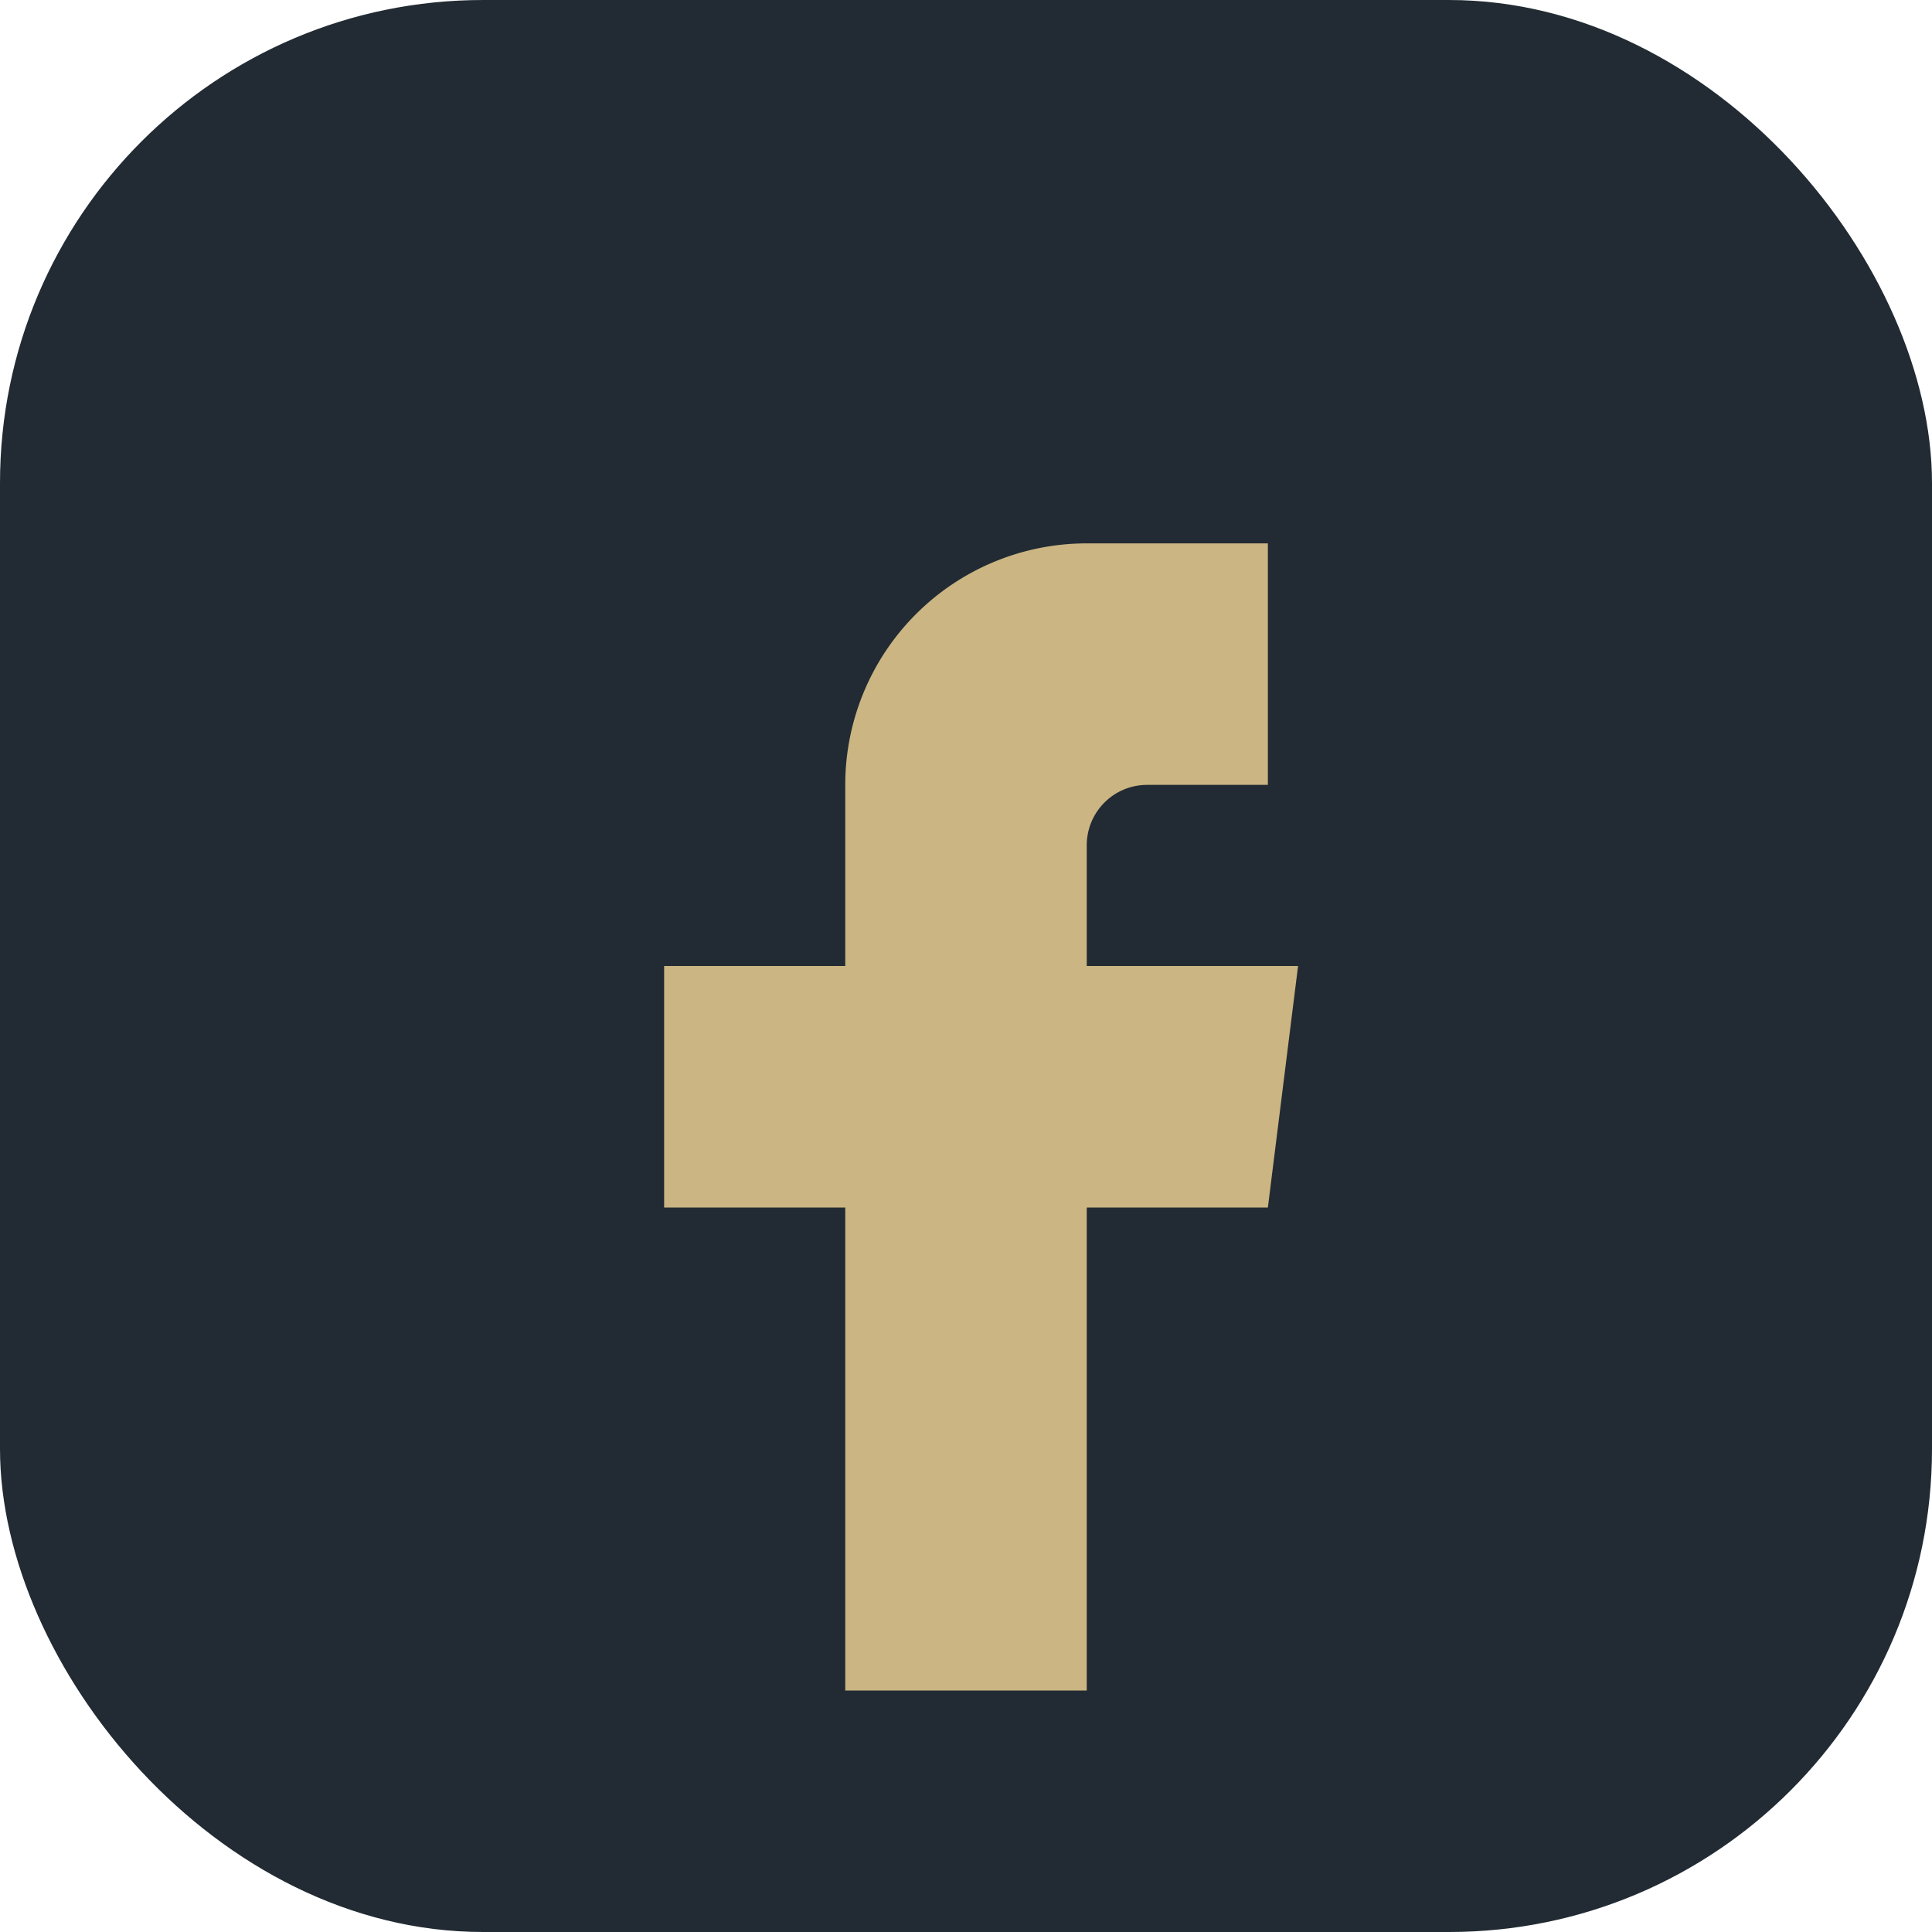 <?xml version="1.0" encoding="UTF-8"?>
<svg xmlns="http://www.w3.org/2000/svg" width="32" height="32" viewBox="0 0 32 32"><rect width="32" height="32" rx="8" fill="#222B33"/><path d="M18 28v-8h3l.5-4H18v-2a1 1 0 0 1 1-1h2V9h-3a4 4 0 0 0-4 4v3h-3v4h3v8z" fill="#CBB582"/></svg>